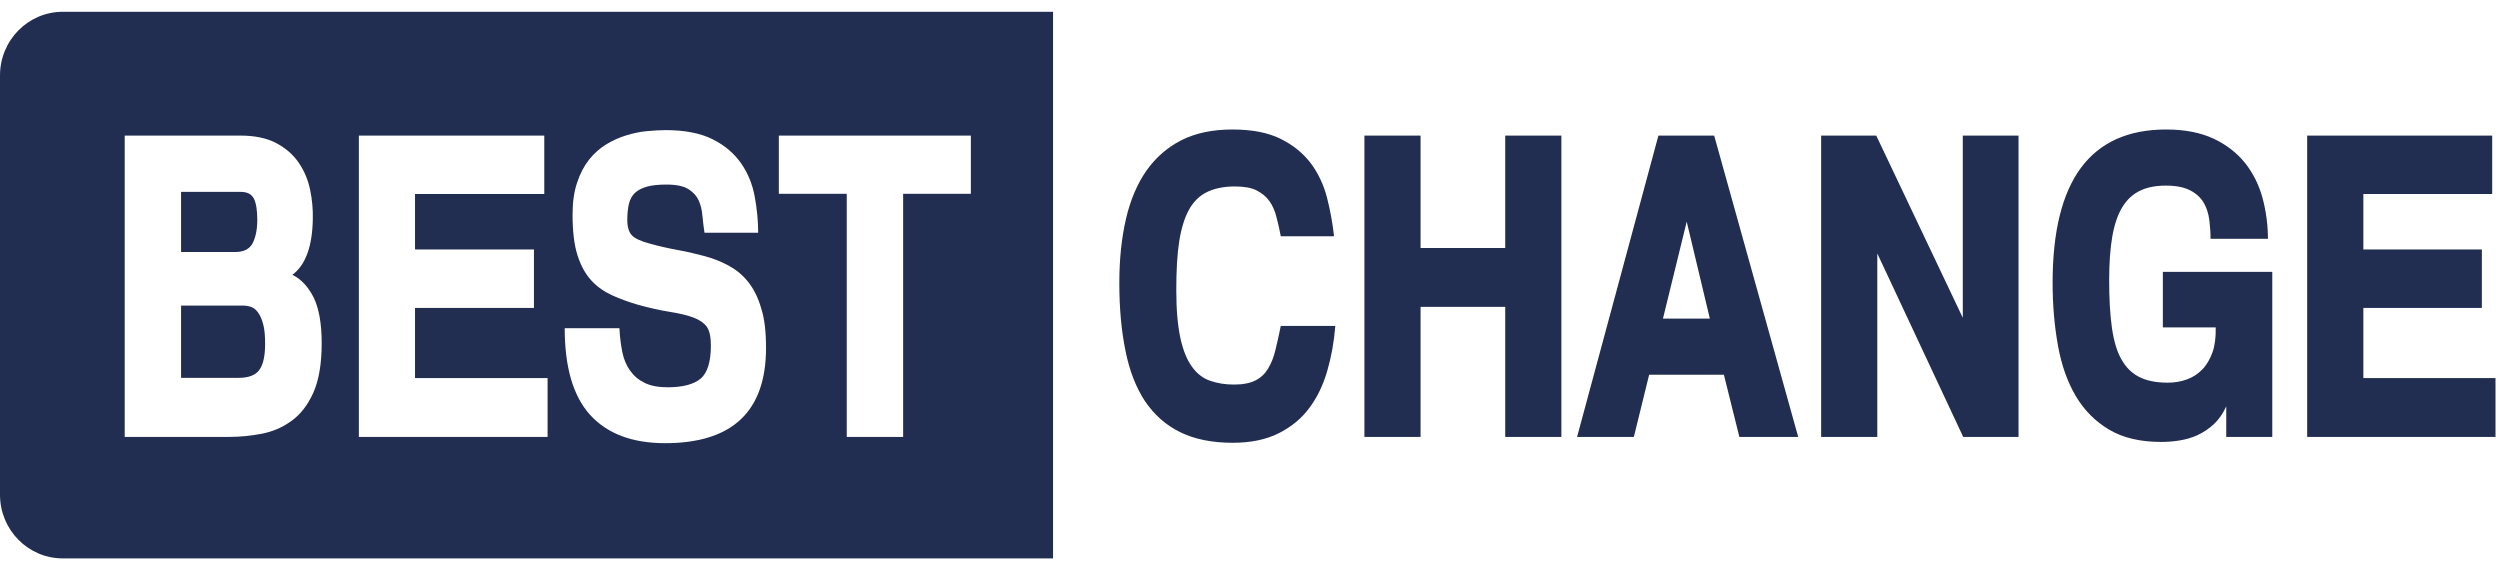 <svg width="114" height="26" viewBox="0 0 114 26" fill="none" xmlns="http://www.w3.org/2000/svg">
<path fill-rule="evenodd" clip-rule="evenodd" d="M2.862 25.462H48.019V0.538H2.862C1.28 0.538 0 1.837 0 3.441V22.559C0 24.163 1.28 25.462 2.862 25.462ZM14.283 17.918C14.537 17.354 14.669 16.6 14.669 15.654C14.669 14.766 14.547 14.069 14.302 13.563C14.048 13.067 13.728 12.723 13.332 12.532C13.935 12.083 14.245 11.233 14.264 9.982C14.274 9.553 14.236 9.104 14.142 8.655C14.048 8.206 13.878 7.795 13.624 7.423C13.37 7.051 13.031 6.755 12.598 6.526C12.165 6.296 11.619 6.182 10.941 6.182H5.687V19.923H10.46C10.941 19.923 11.43 19.875 11.929 19.78C12.428 19.684 12.88 19.493 13.285 19.197C13.69 18.911 14.029 18.481 14.283 17.918ZM11.581 9.066C11.684 9.276 11.732 9.6 11.732 10.03C11.732 10.469 11.656 10.832 11.515 11.1C11.374 11.357 11.12 11.491 10.733 11.491H8.257V8.75H10.978C11.28 8.75 11.477 8.855 11.581 9.066ZM11.995 14.766C12.061 14.986 12.089 15.291 12.089 15.674C12.089 16.227 12.005 16.619 11.826 16.867C11.656 17.106 11.336 17.23 10.884 17.23H8.257V13.936H11.101C11.214 13.936 11.327 13.955 11.44 13.993C11.562 14.031 11.666 14.117 11.76 14.241C11.854 14.365 11.939 14.547 11.995 14.766ZM16.364 19.923H24.97V17.239H18.925V14.041H24.348V11.377H18.925V8.846H24.819V6.182H16.364V19.923ZM30.327 20.209C33.396 20.209 34.931 18.758 34.931 15.864C34.931 15.139 34.865 14.528 34.705 14.041C34.564 13.554 34.357 13.153 34.102 12.837C33.848 12.522 33.547 12.284 33.208 12.102C32.869 11.921 32.502 11.777 32.106 11.672C31.711 11.567 31.306 11.472 30.883 11.396C30.459 11.319 30.044 11.224 29.63 11.109C29.235 11.004 28.962 10.88 28.82 10.737C28.679 10.593 28.604 10.355 28.604 10.02C28.604 9.744 28.632 9.495 28.679 9.295C28.726 9.094 28.82 8.922 28.952 8.798C29.084 8.674 29.263 8.579 29.498 8.512C29.734 8.445 30.035 8.416 30.393 8.416C30.854 8.416 31.193 8.493 31.41 8.636C31.626 8.779 31.767 8.941 31.852 9.123C31.946 9.323 32.012 9.572 32.031 9.849C32.059 10.126 32.088 10.383 32.125 10.613H34.573C34.573 10.068 34.517 9.514 34.413 8.951C34.31 8.397 34.102 7.891 33.792 7.442C33.481 7.003 33.057 6.631 32.502 6.354C31.956 6.077 31.231 5.933 30.346 5.933C30.092 5.933 29.8 5.953 29.489 5.981C29.178 6.01 28.868 6.077 28.557 6.172C28.246 6.268 27.945 6.401 27.644 6.583C27.352 6.764 27.088 6.993 26.862 7.28C26.636 7.566 26.448 7.92 26.316 8.33C26.175 8.741 26.109 9.228 26.109 9.791C26.109 10.555 26.184 11.176 26.335 11.644C26.485 12.112 26.693 12.494 26.966 12.79C27.239 13.086 27.559 13.305 27.917 13.468C28.274 13.63 28.67 13.773 29.093 13.897C29.64 14.05 30.129 14.155 30.553 14.222C30.977 14.289 31.344 14.375 31.645 14.489C31.909 14.595 32.106 14.728 32.229 14.9C32.351 15.072 32.417 15.358 32.417 15.75C32.417 16.495 32.257 17.01 31.946 17.268C31.636 17.526 31.137 17.66 30.44 17.66C30.016 17.66 29.668 17.593 29.395 17.459C29.122 17.326 28.905 17.144 28.736 16.905C28.566 16.667 28.444 16.39 28.378 16.055C28.312 15.731 28.265 15.358 28.246 14.967H25.751C25.751 16.753 26.137 18.07 26.919 18.93C27.7 19.78 28.839 20.209 30.327 20.209ZM41.183 8.836H44.271V6.182H35.515V8.836H38.612V19.923H41.183V8.836Z" fill="#212E51"/>
<path d="M60.889 14.872C60.833 15.588 60.71 16.266 60.522 16.915C60.334 17.564 60.061 18.128 59.703 18.605C59.345 19.092 58.874 19.474 58.3 19.761C57.726 20.047 57.029 20.191 56.21 20.191C55.268 20.191 54.468 20.028 53.809 19.703C53.15 19.379 52.623 18.901 52.208 18.29C51.803 17.669 51.502 16.906 51.323 15.998C51.135 15.091 51.041 14.06 51.041 12.895C51.041 11.825 51.144 10.851 51.342 9.992C51.54 9.133 51.85 8.397 52.274 7.786C52.698 7.185 53.235 6.717 53.875 6.392C54.525 6.067 55.297 5.905 56.191 5.905C57.095 5.905 57.829 6.048 58.404 6.335C58.978 6.621 59.43 6.994 59.778 7.452C60.117 7.91 60.362 8.436 60.513 9.018C60.663 9.601 60.767 10.193 60.833 10.775H58.404C58.347 10.47 58.281 10.174 58.206 9.897C58.14 9.62 58.027 9.371 57.886 9.171C57.745 8.97 57.547 8.808 57.302 8.684C57.057 8.56 56.728 8.502 56.313 8.502C55.814 8.502 55.391 8.588 55.052 8.751C54.713 8.913 54.43 9.18 54.223 9.553C54.016 9.925 53.865 10.412 53.771 11.014C53.677 11.615 53.639 12.36 53.639 13.248C53.639 14.146 53.705 14.862 53.828 15.425C53.95 15.979 54.129 16.419 54.355 16.724C54.581 17.039 54.854 17.249 55.184 17.364C55.513 17.479 55.871 17.536 56.276 17.536C56.69 17.536 57.01 17.469 57.255 17.345C57.5 17.221 57.688 17.039 57.829 16.8C57.971 16.562 58.084 16.285 58.159 15.96C58.243 15.636 58.319 15.273 58.404 14.862H60.889V14.872ZM71.199 19.923H68.638V13.993H64.778V19.923H62.217V6.182H64.778V11.31H68.638V6.182H71.199V19.923ZM81.998 19.923H79.315L78.609 17.087H75.201L74.504 19.923H71.915L75.624 6.182H78.166L81.998 19.923ZM77.969 14.528L76.914 10.107L75.831 14.528H77.969ZM89.522 19.923L85.605 11.558V19.923H83.044V6.182H85.557L89.503 14.49V6.182H92.045V19.923H89.522ZM103.598 19.923H101.517V18.529C101.366 18.863 101.178 19.131 100.952 19.341C100.726 19.551 100.481 19.713 100.217 19.837C99.954 19.961 99.671 20.038 99.389 20.085C99.107 20.133 98.824 20.152 98.551 20.152C97.609 20.152 96.819 19.971 96.188 19.598C95.556 19.226 95.048 18.72 94.662 18.07C94.276 17.421 94.003 16.648 93.843 15.76C93.683 14.872 93.599 13.917 93.599 12.895C93.599 8.235 95.321 5.905 98.777 5.905C99.633 5.905 100.349 6.048 100.943 6.325C101.535 6.602 102.016 6.984 102.383 7.442C102.75 7.91 103.014 8.445 103.174 9.037C103.334 9.639 103.418 10.259 103.418 10.89H100.801C100.801 10.613 100.782 10.326 100.745 10.03C100.707 9.734 100.622 9.476 100.491 9.247C100.358 9.018 100.151 8.827 99.879 8.684C99.605 8.541 99.238 8.464 98.767 8.464C98.297 8.464 97.892 8.541 97.572 8.703C97.242 8.865 96.978 9.114 96.771 9.457C96.564 9.801 96.413 10.25 96.319 10.794C96.225 11.338 96.178 11.997 96.178 12.761C96.178 13.602 96.216 14.327 96.301 14.929C96.385 15.53 96.526 16.017 96.733 16.38C96.941 16.753 97.214 17.02 97.553 17.192C97.892 17.364 98.325 17.45 98.852 17.45C99.154 17.45 99.436 17.402 99.709 17.307C99.982 17.211 100.217 17.058 100.415 16.858C100.613 16.657 100.773 16.39 100.886 16.075C100.999 15.76 101.046 15.378 101.037 14.929H98.626V12.398H103.616V19.923H103.598ZM113.795 19.923H105.207V6.182H113.644V8.846H107.769V11.377H113.173V14.041H107.769V17.24H113.795V19.923Z" fill="#212E51"/>
</svg>
